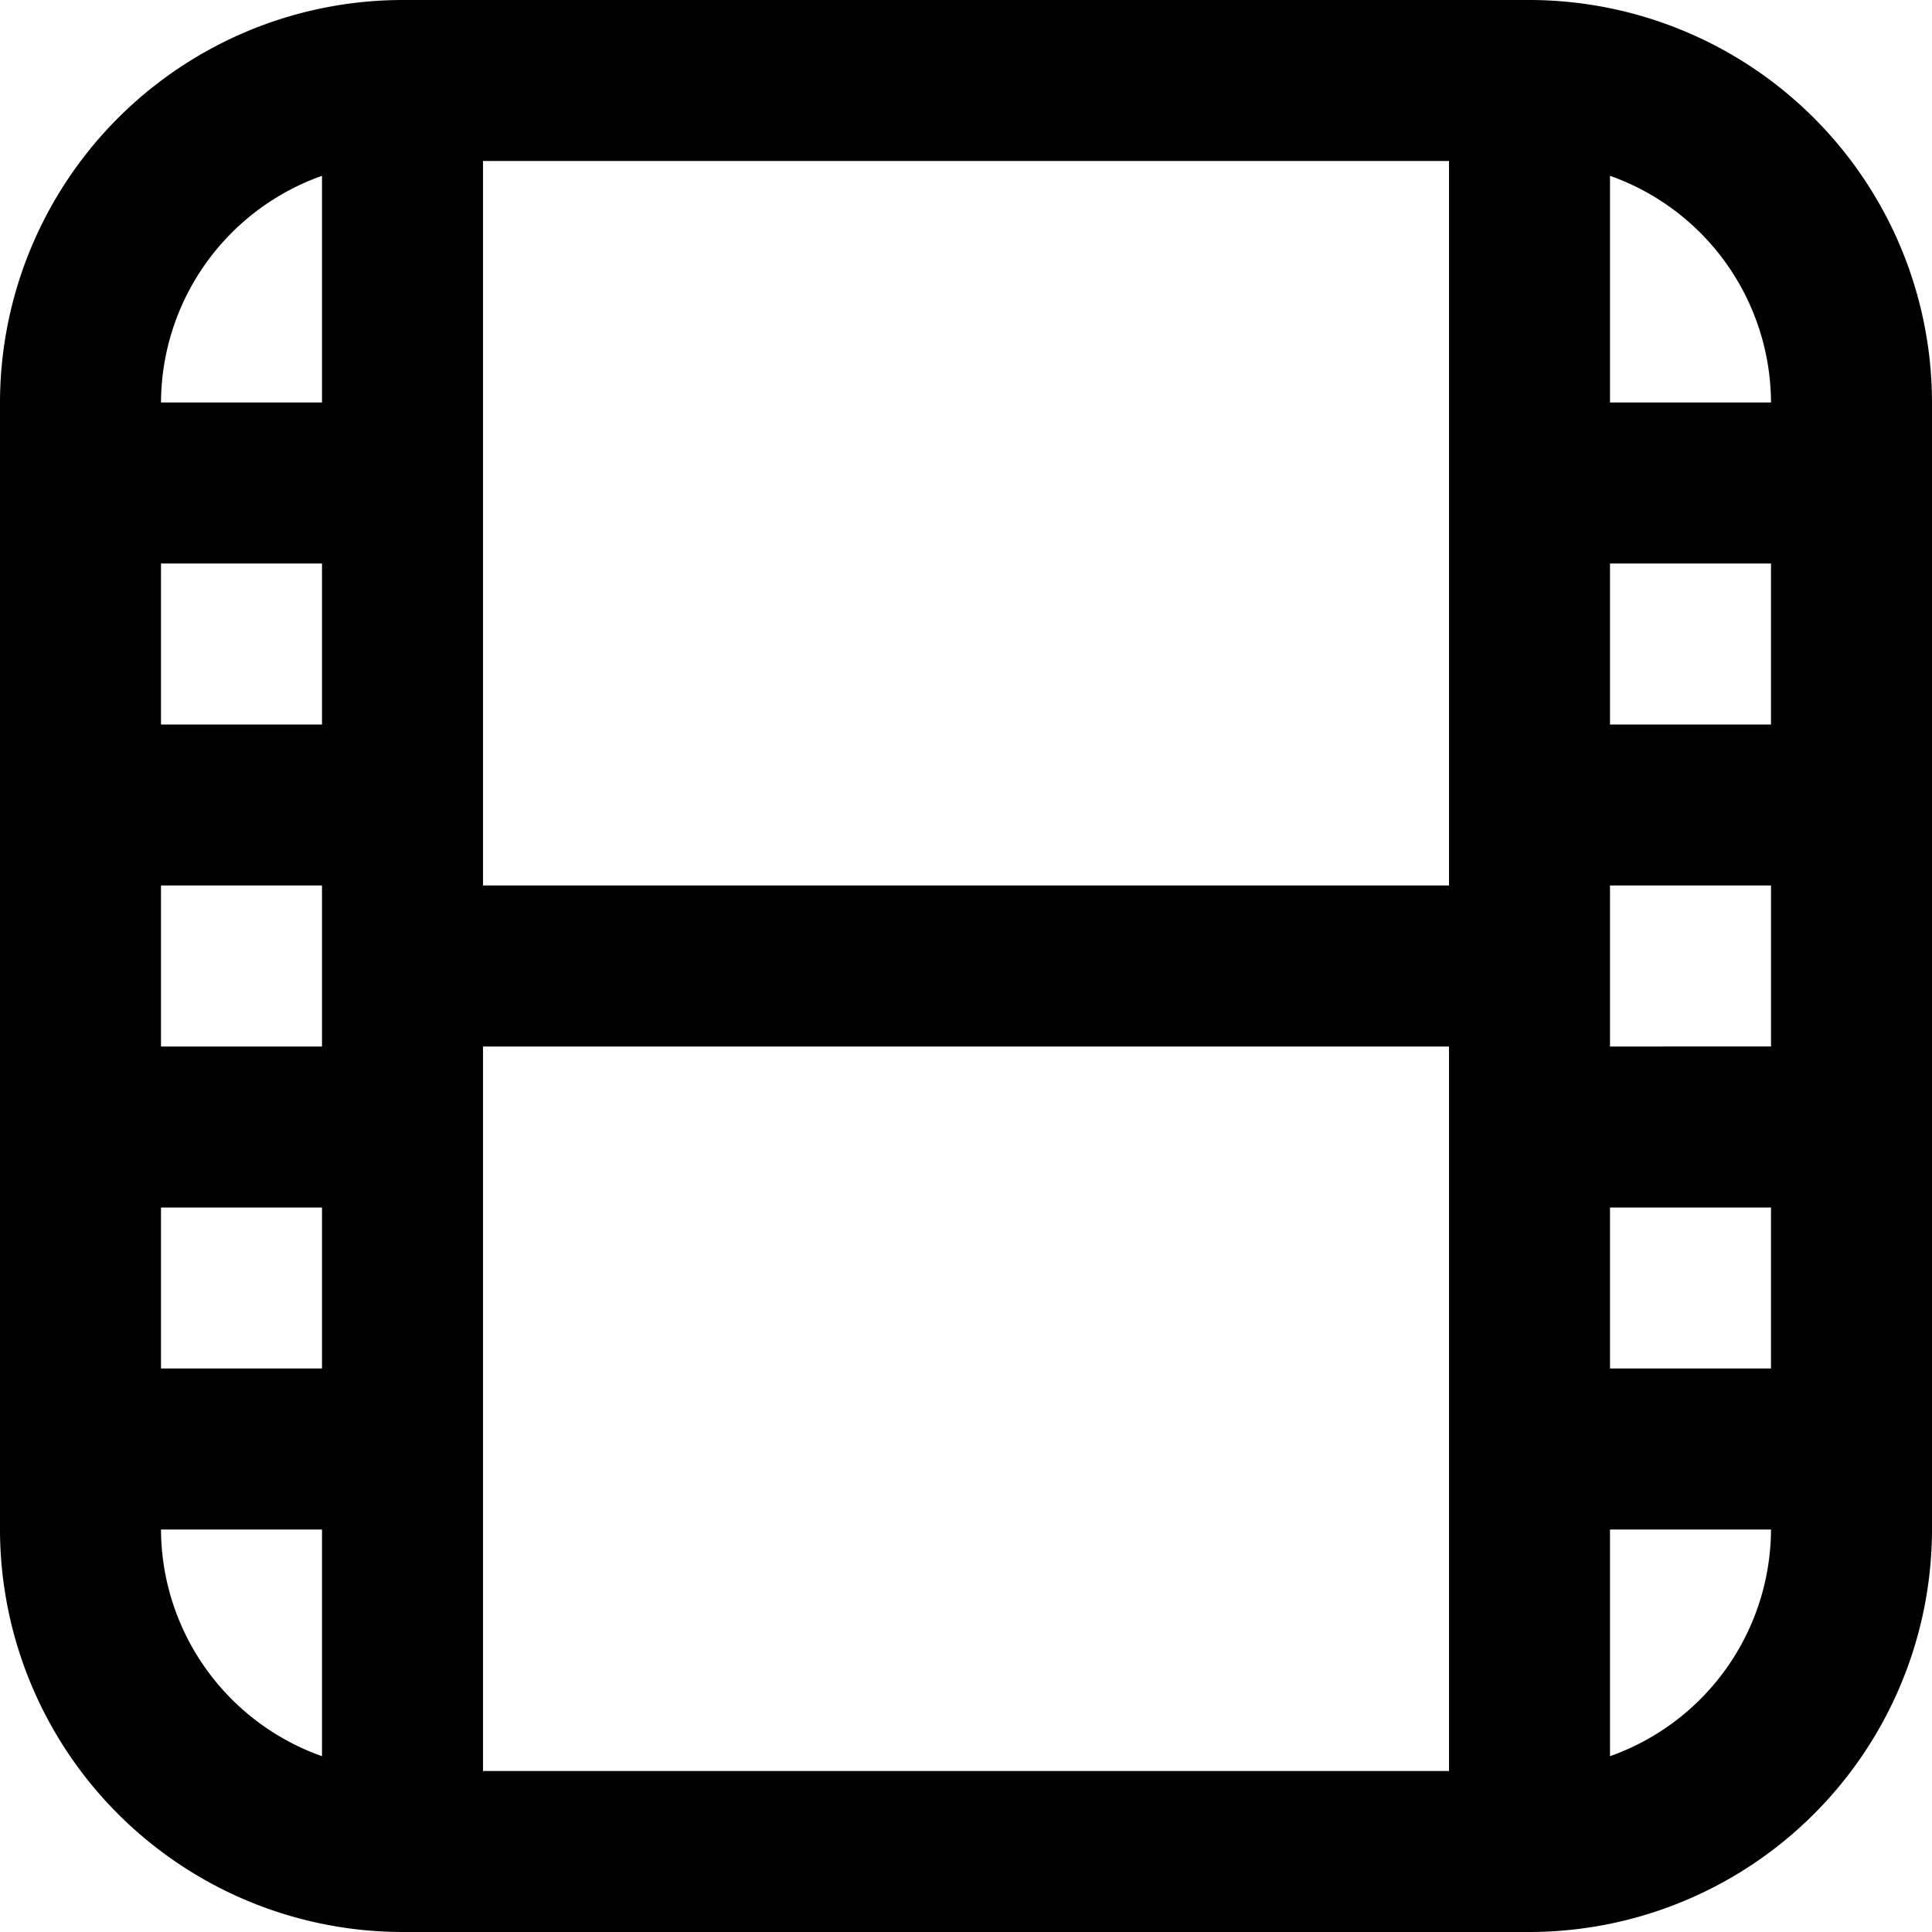 <svg id="Layer_1" data-name="Layer 1" xmlns="http://www.w3.org/2000/svg" viewBox="0 0 24 24"><path d="M19,0H5A5.006,5.006,0,0,0,0,5V19a5.006,5.006,0,0,0,5,5H19a5.006,5.006,0,0,0,5-5V5A5.006,5.006,0,0,0,19,0Zm1,11h2v2H20Zm0-2V7h2V9Zm-2,2H6V2H18ZM4,13H2V11H4ZM4,9H2V7H4ZM2,15H4v2H2Zm4-2H18v9H6Zm14,2h2v2H20ZM22,5H20V2.184A3,3,0,0,1,22,5ZM4,2.184V5H2A3,3,0,0,1,4,2.184ZM2,19H4v2.816A3,3,0,0,1,2,19Zm18,2.816V19h2A3,3,0,0,1,20,21.816Z"/></svg>